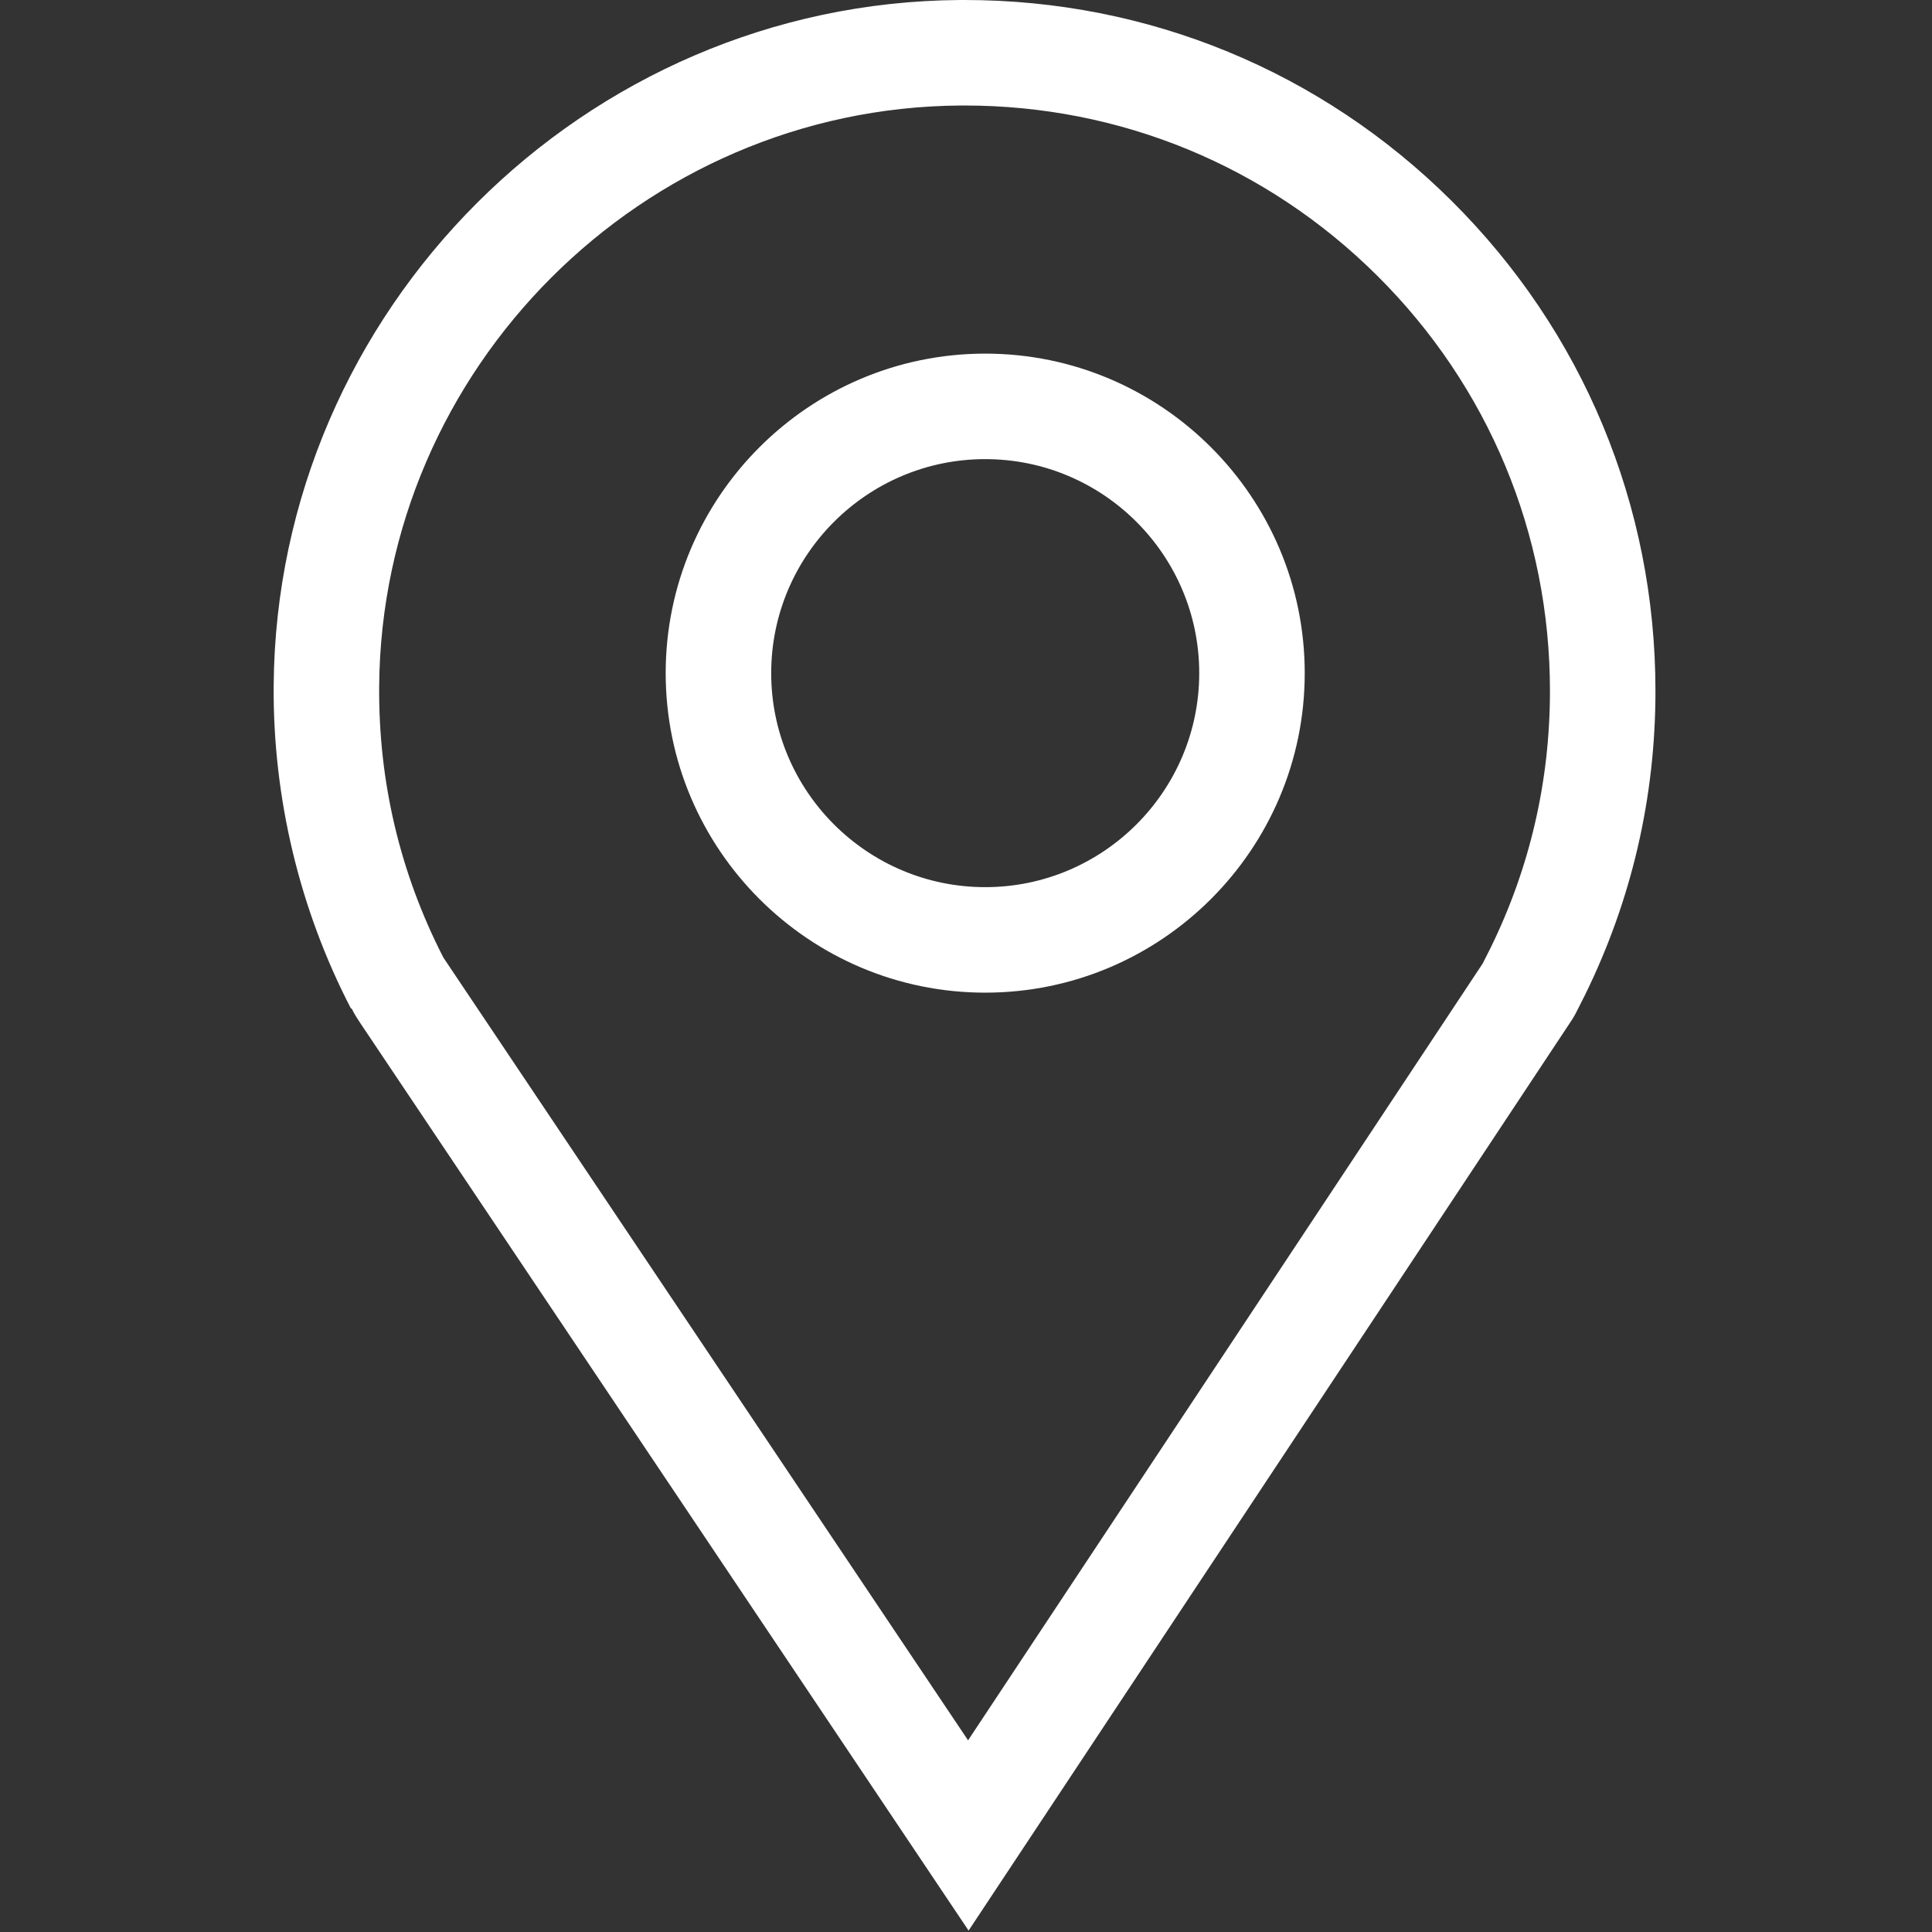 <?xml version="1.0" encoding="UTF-8" standalone="no"?>
<!DOCTYPE svg PUBLIC "-//W3C//DTD SVG 1.1//EN" "http://www.w3.org/Graphics/SVG/1.1/DTD/svg11.dtd">
<svg width="100%" height="100%" viewBox="0 0 293 293" version="1.1" xmlns="http://www.w3.org/2000/svg" xmlns:xlink="http://www.w3.org/1999/xlink" xml:space="preserve" xmlns:serif="http://www.serif.com/" style="fill-rule:evenodd;clip-rule:evenodd;stroke-linejoin:round;stroke-miterlimit:2;">
    <rect x="0" y="0" width="293" height="293" fill="#333333" stroke="none"/>
    <g transform="matrix(1,0,0,1,-411.195,-17.046)">
        <path d="M560.609,86.675C542.712,86.675 528.152,101.235 528.152,119.131C528.152,137.028 542.712,151.588 560.609,151.588C578.505,151.588 593.065,137.028 593.065,119.131C593.065,101.235 578.505,86.675 560.609,86.675ZM560.609,167.588C533.889,167.588 512.151,145.851 512.151,119.131C512.151,92.413 533.889,70.675 560.609,70.675C587.328,70.675 609.065,92.413 609.065,119.131C609.065,145.851 587.328,167.588 560.609,167.588ZM478.432,162.261C482.579,168.453 538.463,251.82 558.009,280.978L636.047,163.18C636.351,162.588 636.931,161.454 637.26,160.782C643.228,148.589 646.255,135.482 646.255,121.825C646.255,97.994 636.941,75.621 620.029,58.827C603.272,42.187 581.079,33.046 557.478,33.046C557.263,33.046 557.051,33.046 556.835,33.048C508.606,33.387 469.068,72.899 468.698,121.127C468.587,135.615 471.861,149.451 478.432,162.261ZM558.088,309.831L465.856,172.236C465.503,171.709 464.979,170.928 464.517,169.972L464.43,170.018C456.624,154.977 452.568,138.028 452.698,121.004C453.135,64.083 499.8,17.449 556.723,17.048C556.975,17.047 557.23,17.046 557.482,17.046C585.336,17.046 611.525,27.834 631.303,47.474C651.262,67.293 662.255,93.699 662.255,121.825C662.255,137.941 658.68,153.415 651.631,167.817C651.121,168.858 650.07,170.898 650.07,170.898L649.629,171.65L558.088,309.831Z" style="fill:white;fill-rule:nonzero;"/>
    </g>
</svg>
